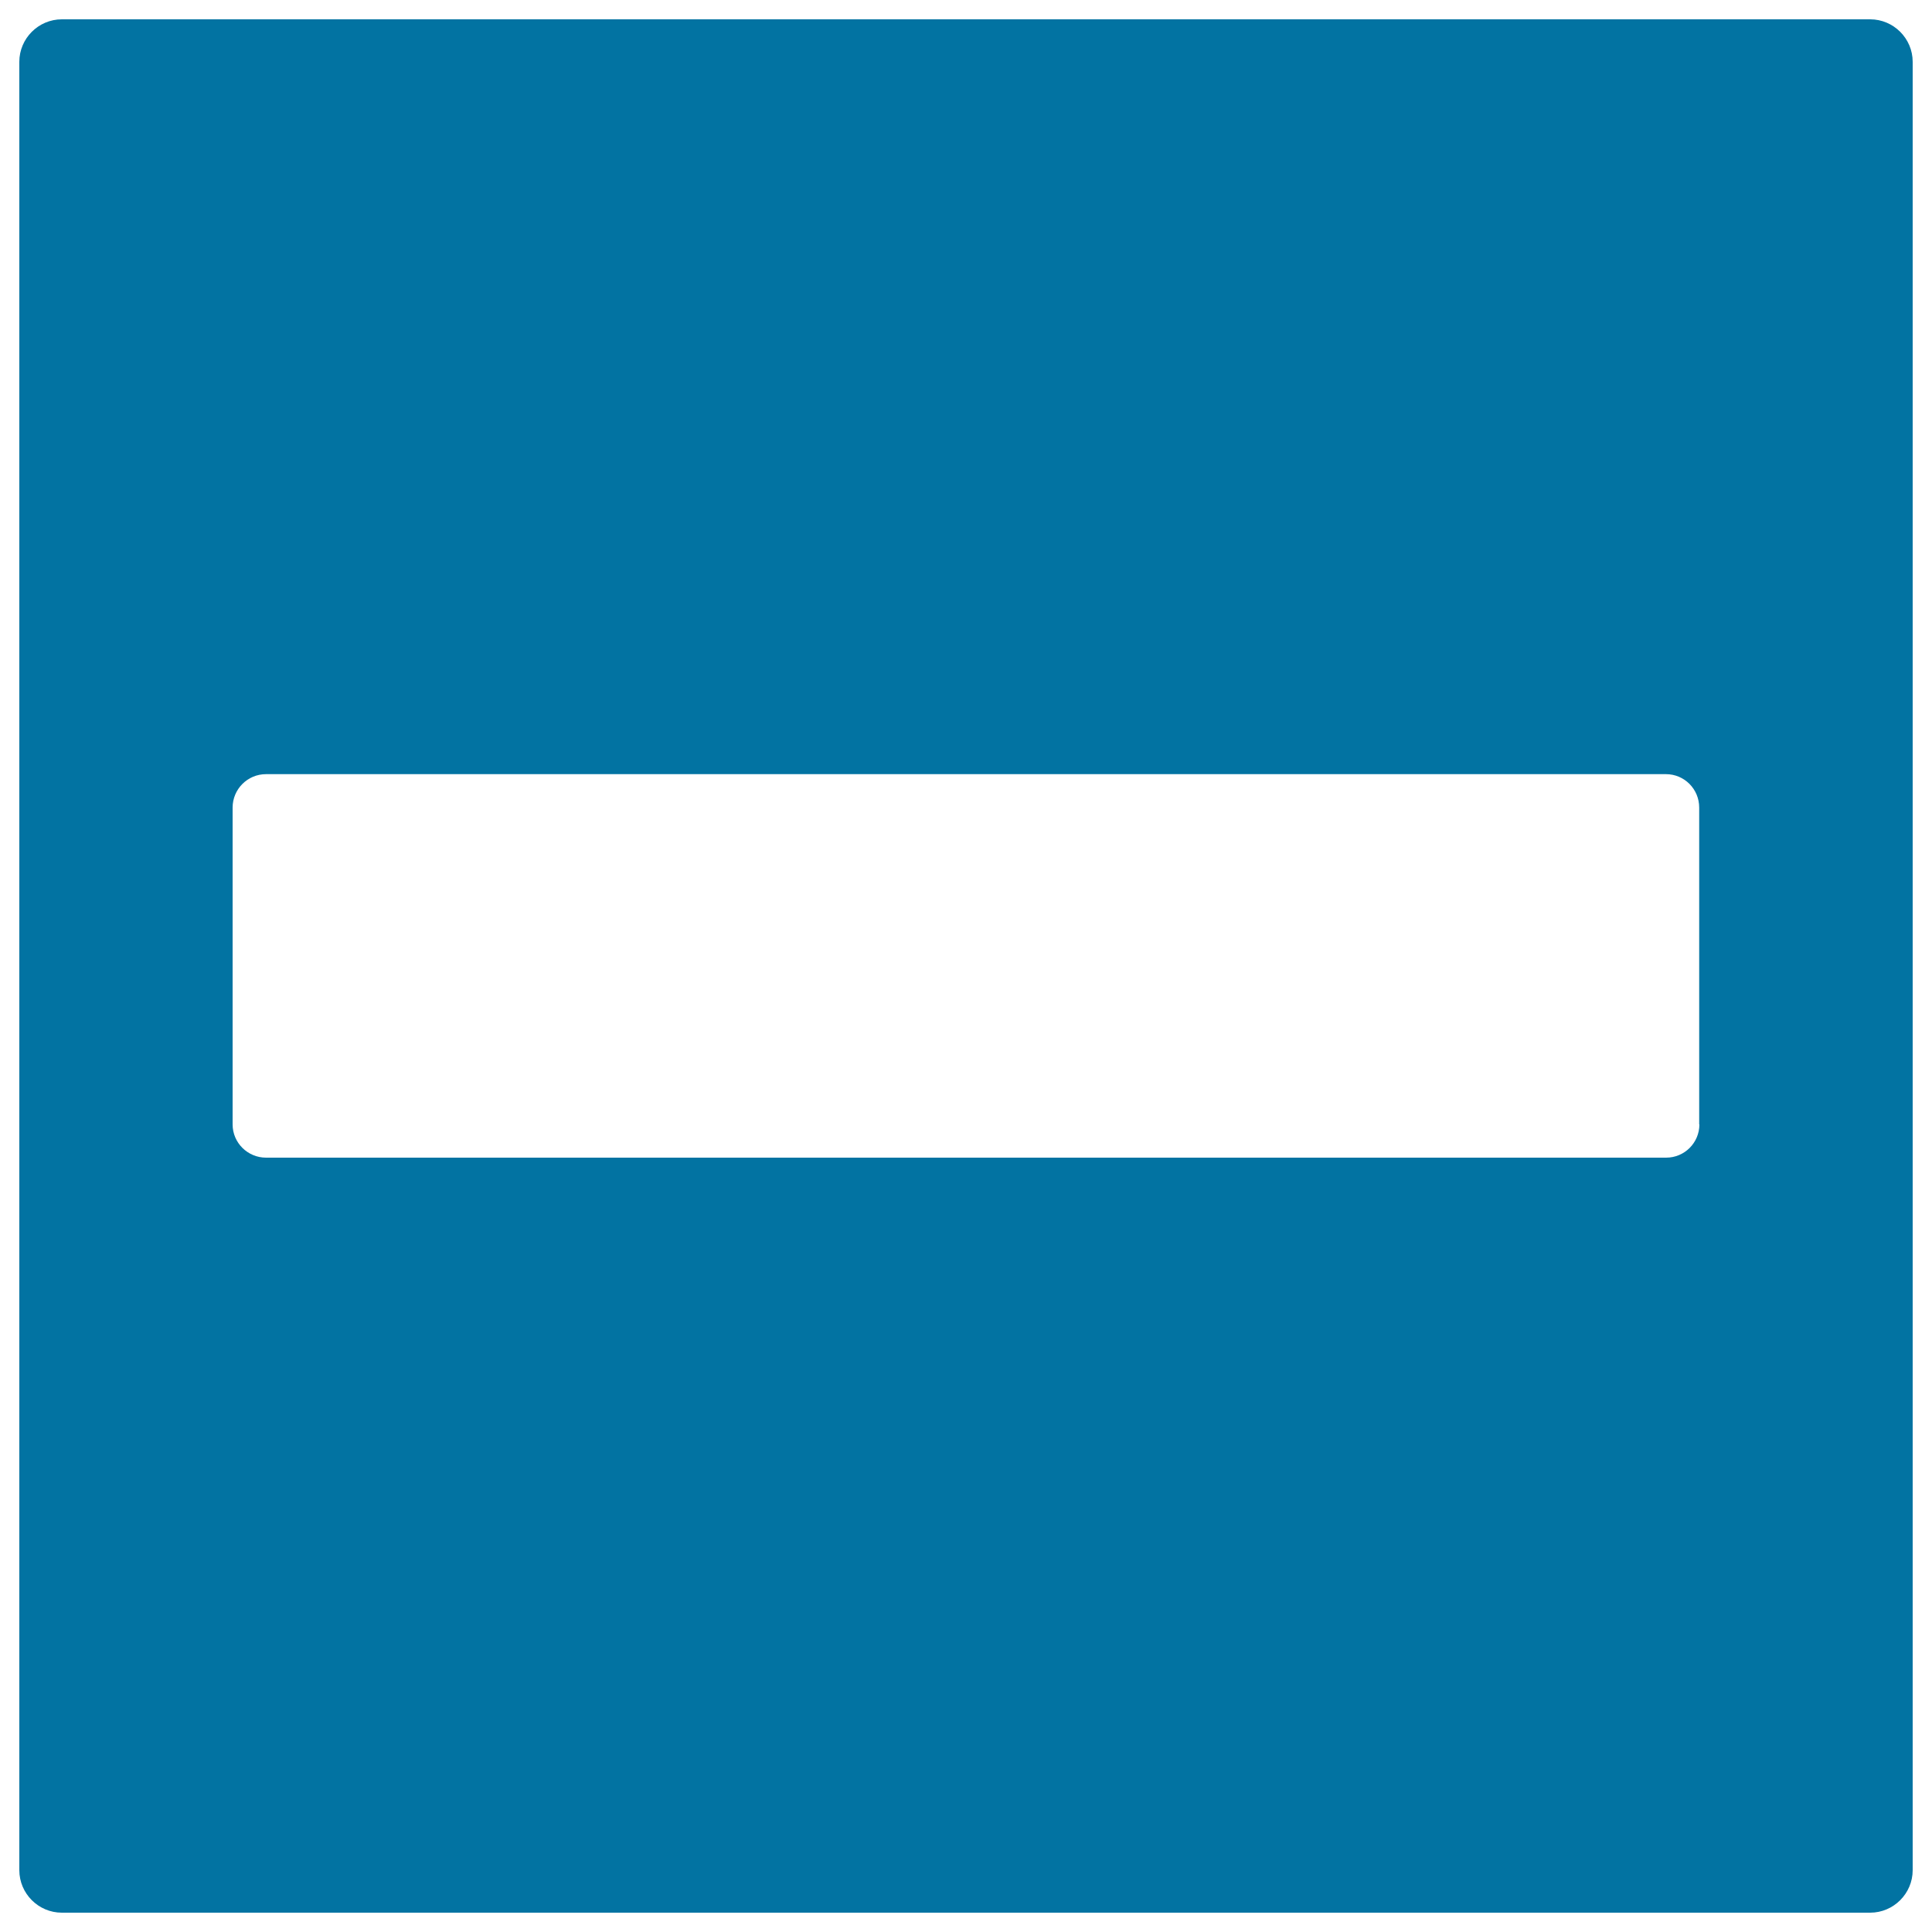 <svg xmlns="http://www.w3.org/2000/svg" viewBox="0 0 1000 1000" style="fill:#0273a2">
<title>Minus Button SVG icon</title>
<g><path d="M968,10H32c-12.1,0-22,9.9-22,22v936c0,12.1,9.9,22,22,22h936c12.1,0,22-9.9,22-22V32C990,19.9,980.1,10,968,10z M879.6,582c0,9.5-7.7,17.2-17.2,17.2H137.7c-9.5,0-17.3-7.7-17.3-17.2V418c0-9.5,7.7-17.3,17.3-17.3h724.6c9.5,0,17.2,7.7,17.2,17.3V582z"/></g>
</svg>